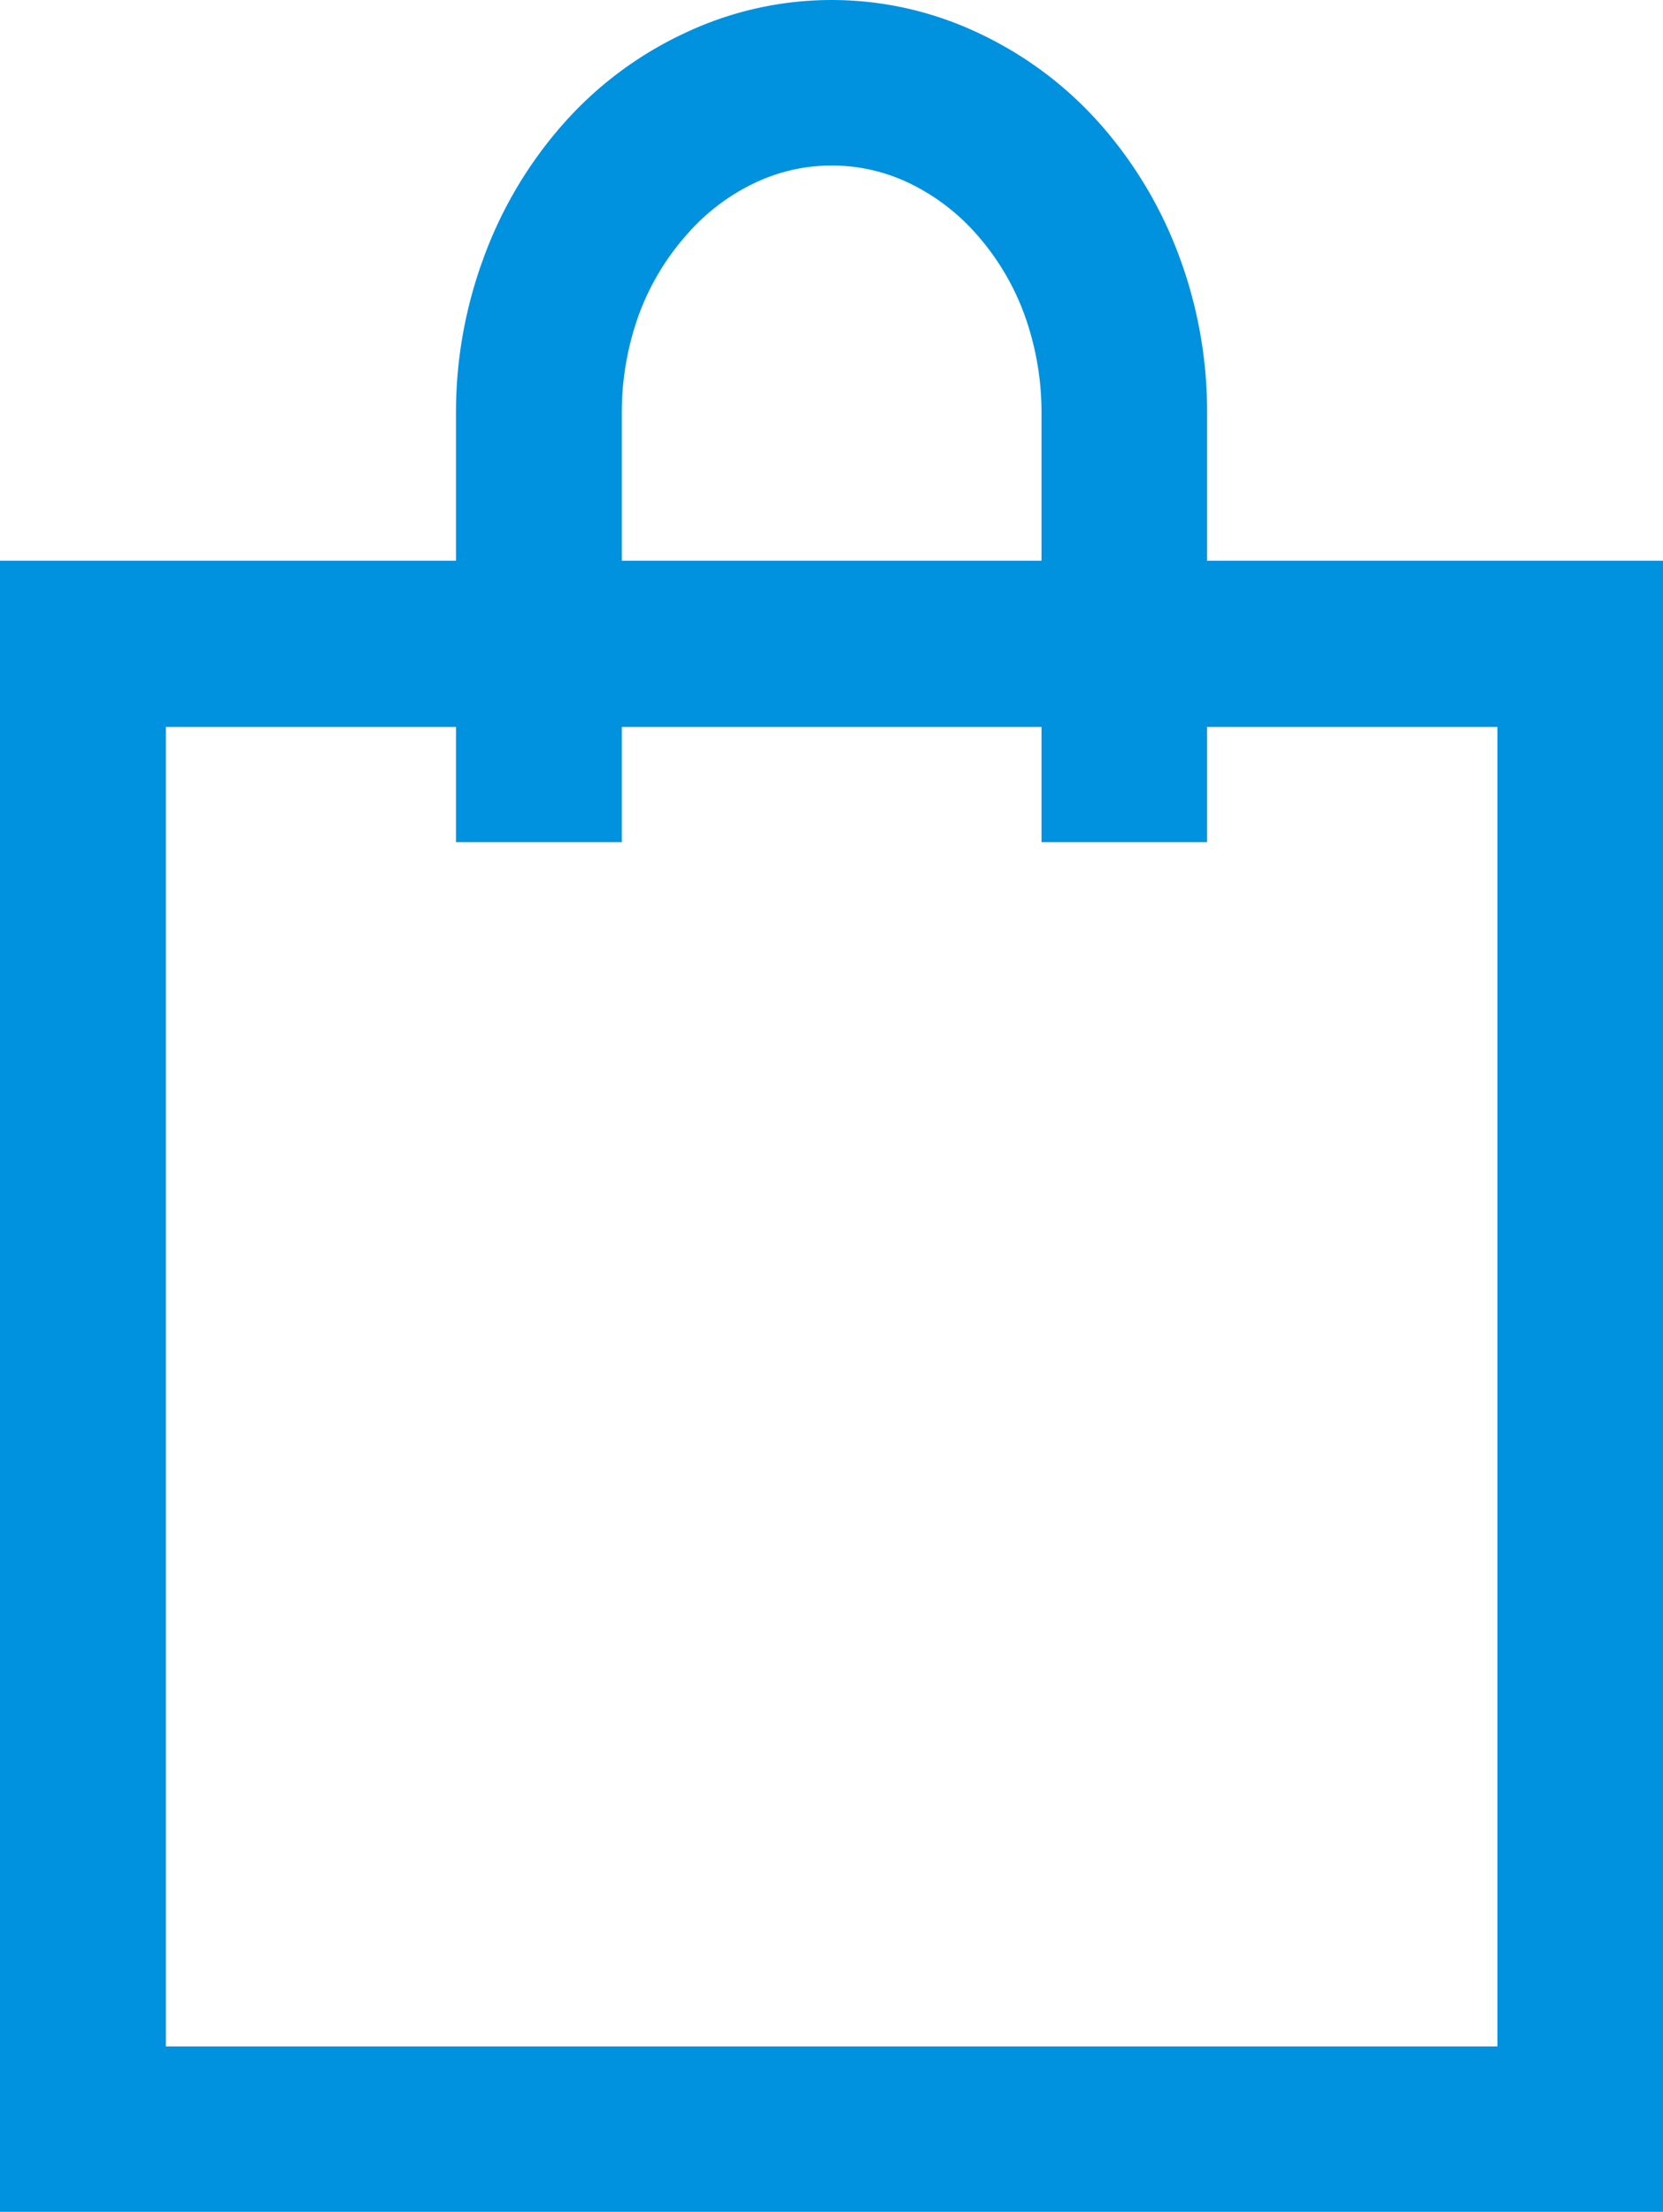 <svg xmlns="http://www.w3.org/2000/svg" width="21.645" height="28.794" viewBox="0 0 21.645 28.794">
  <path id="合体_3" data-name="合体 3" d="M0,28.794V7.3H5.935V5.375a5.8,5.8,0,0,1,.359-2.017A5.451,5.451,0,0,1,7.325,1.62,4.824,4.824,0,0,1,8.912.431a4.46,4.46,0,0,1,3.825,0A4.867,4.867,0,0,1,14.324,1.62a5.459,5.459,0,0,1,1.032,1.739,5.8,5.8,0,0,1,.355,2.017V7.3h5.935V28.794Zm2.159-2.153H19.49V9.464H15.711v1.5H13.556v-1.5H8.093v1.5H5.935v-1.5H2.159ZM13.556,7.3V5.375A3.752,3.752,0,0,0,13.335,4.1a3.269,3.269,0,0,0-.623-1.048,2.757,2.757,0,0,0-.886-.672,2.33,2.33,0,0,0-2,0,2.712,2.712,0,0,0-.885.672A3.269,3.269,0,0,0,8.314,4.1a3.752,3.752,0,0,0-.221,1.274V7.3Z" fill="#0091df"/>
</svg>
